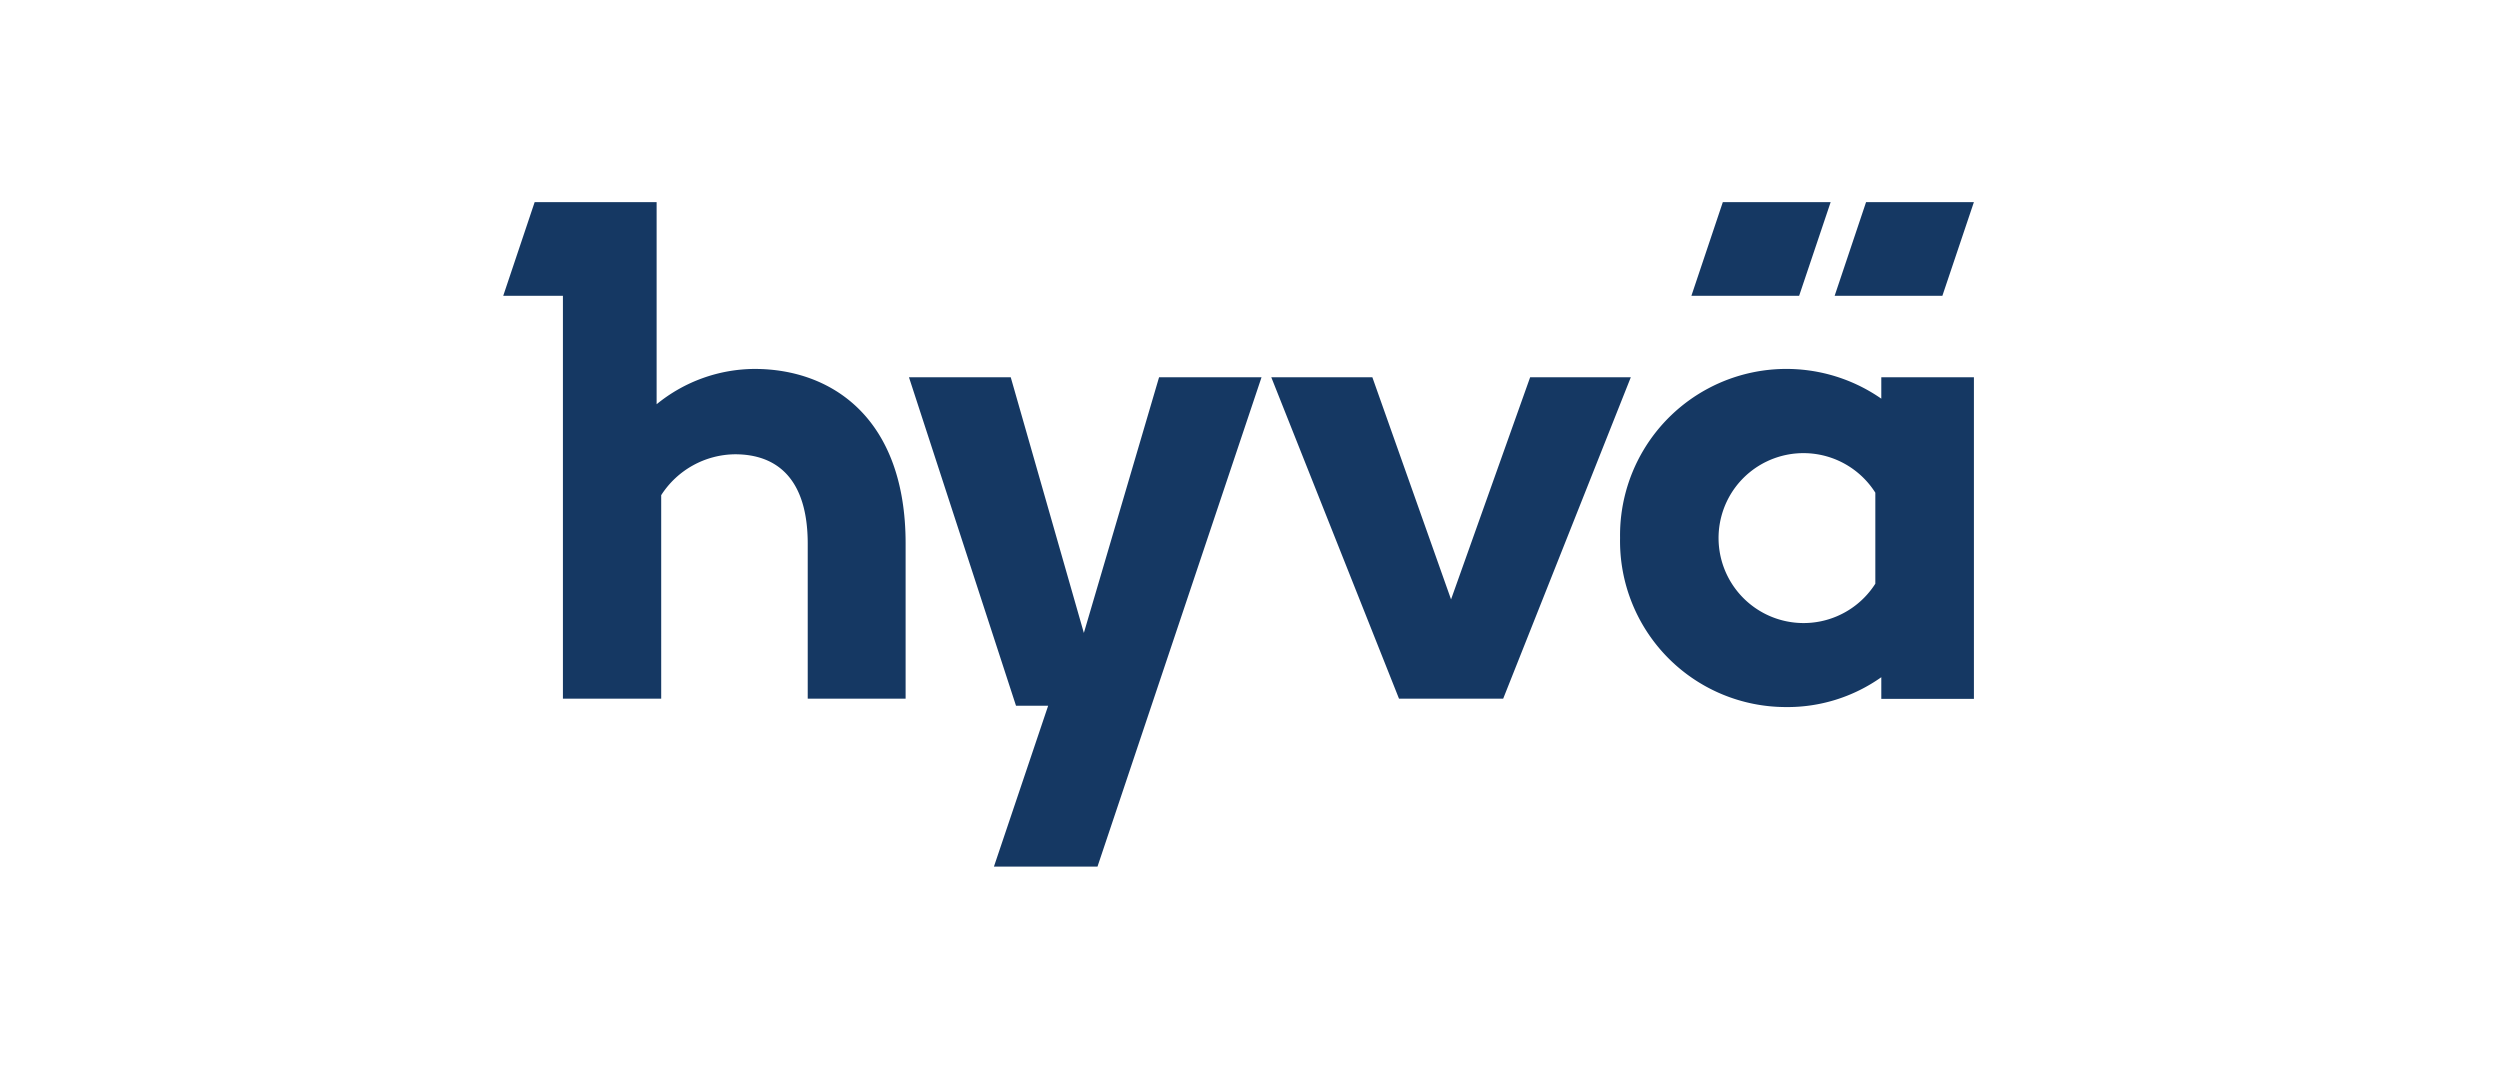 <svg xmlns="http://www.w3.org/2000/svg" width="452" height="194" fill="none"><g fill="#153863" clip-path="url(#a)"><path d="m195.962 114.436-13.219-46.222h-18.4l19.353 59.388h5.809l-9.802 29.082h18.723l29.658-88.47h-18.525l-13.597 46.222Zm80.686-46.222-14.299 40.161-14.226-40.161H229.85l23.093 58.111h18.831l23.075-58.111h-18.201Zm63.491 3.866a30.07 30.07 0 0 0-43.071 9.43 30.077 30.077 0 0 0-4.159 15.75 30.01 30.01 0 0 0 8.568 21.574 29.996 29.996 0 0 0 21.396 9.002 29.332 29.332 0 0 0 17.266-5.396v3.921h16.745V68.214h-16.745v3.867Zm-1.079 33.454a15.376 15.376 0 1 1-25.286-17.464 15.376 15.376 0 0 1 25.286 1.007v16.457ZM136.433 66.703a28.184 28.184 0 0 0-17.716 6.385V36.541h-22.05l-5.684 16.943h10.792v72.841h17.769V89.527a16.05 16.05 0 0 1 13.346-7.392c7.59 0 13.147 4.424 13.147 16.187v28.003h17.698V98.25c0-22.698-13.399-31.547-27.302-31.547Zm194.551-30.162h-19.496l-5.684 16.943h19.479l5.701-16.943Zm25.898 0h-19.496l-5.683 16.943h19.478l5.701-16.943Z"/></g><defs><clipPath id="a"><path fill="#fff" d="M90.956 36.54h268.796v120.145H90.956z"/></clipPath></defs></svg>